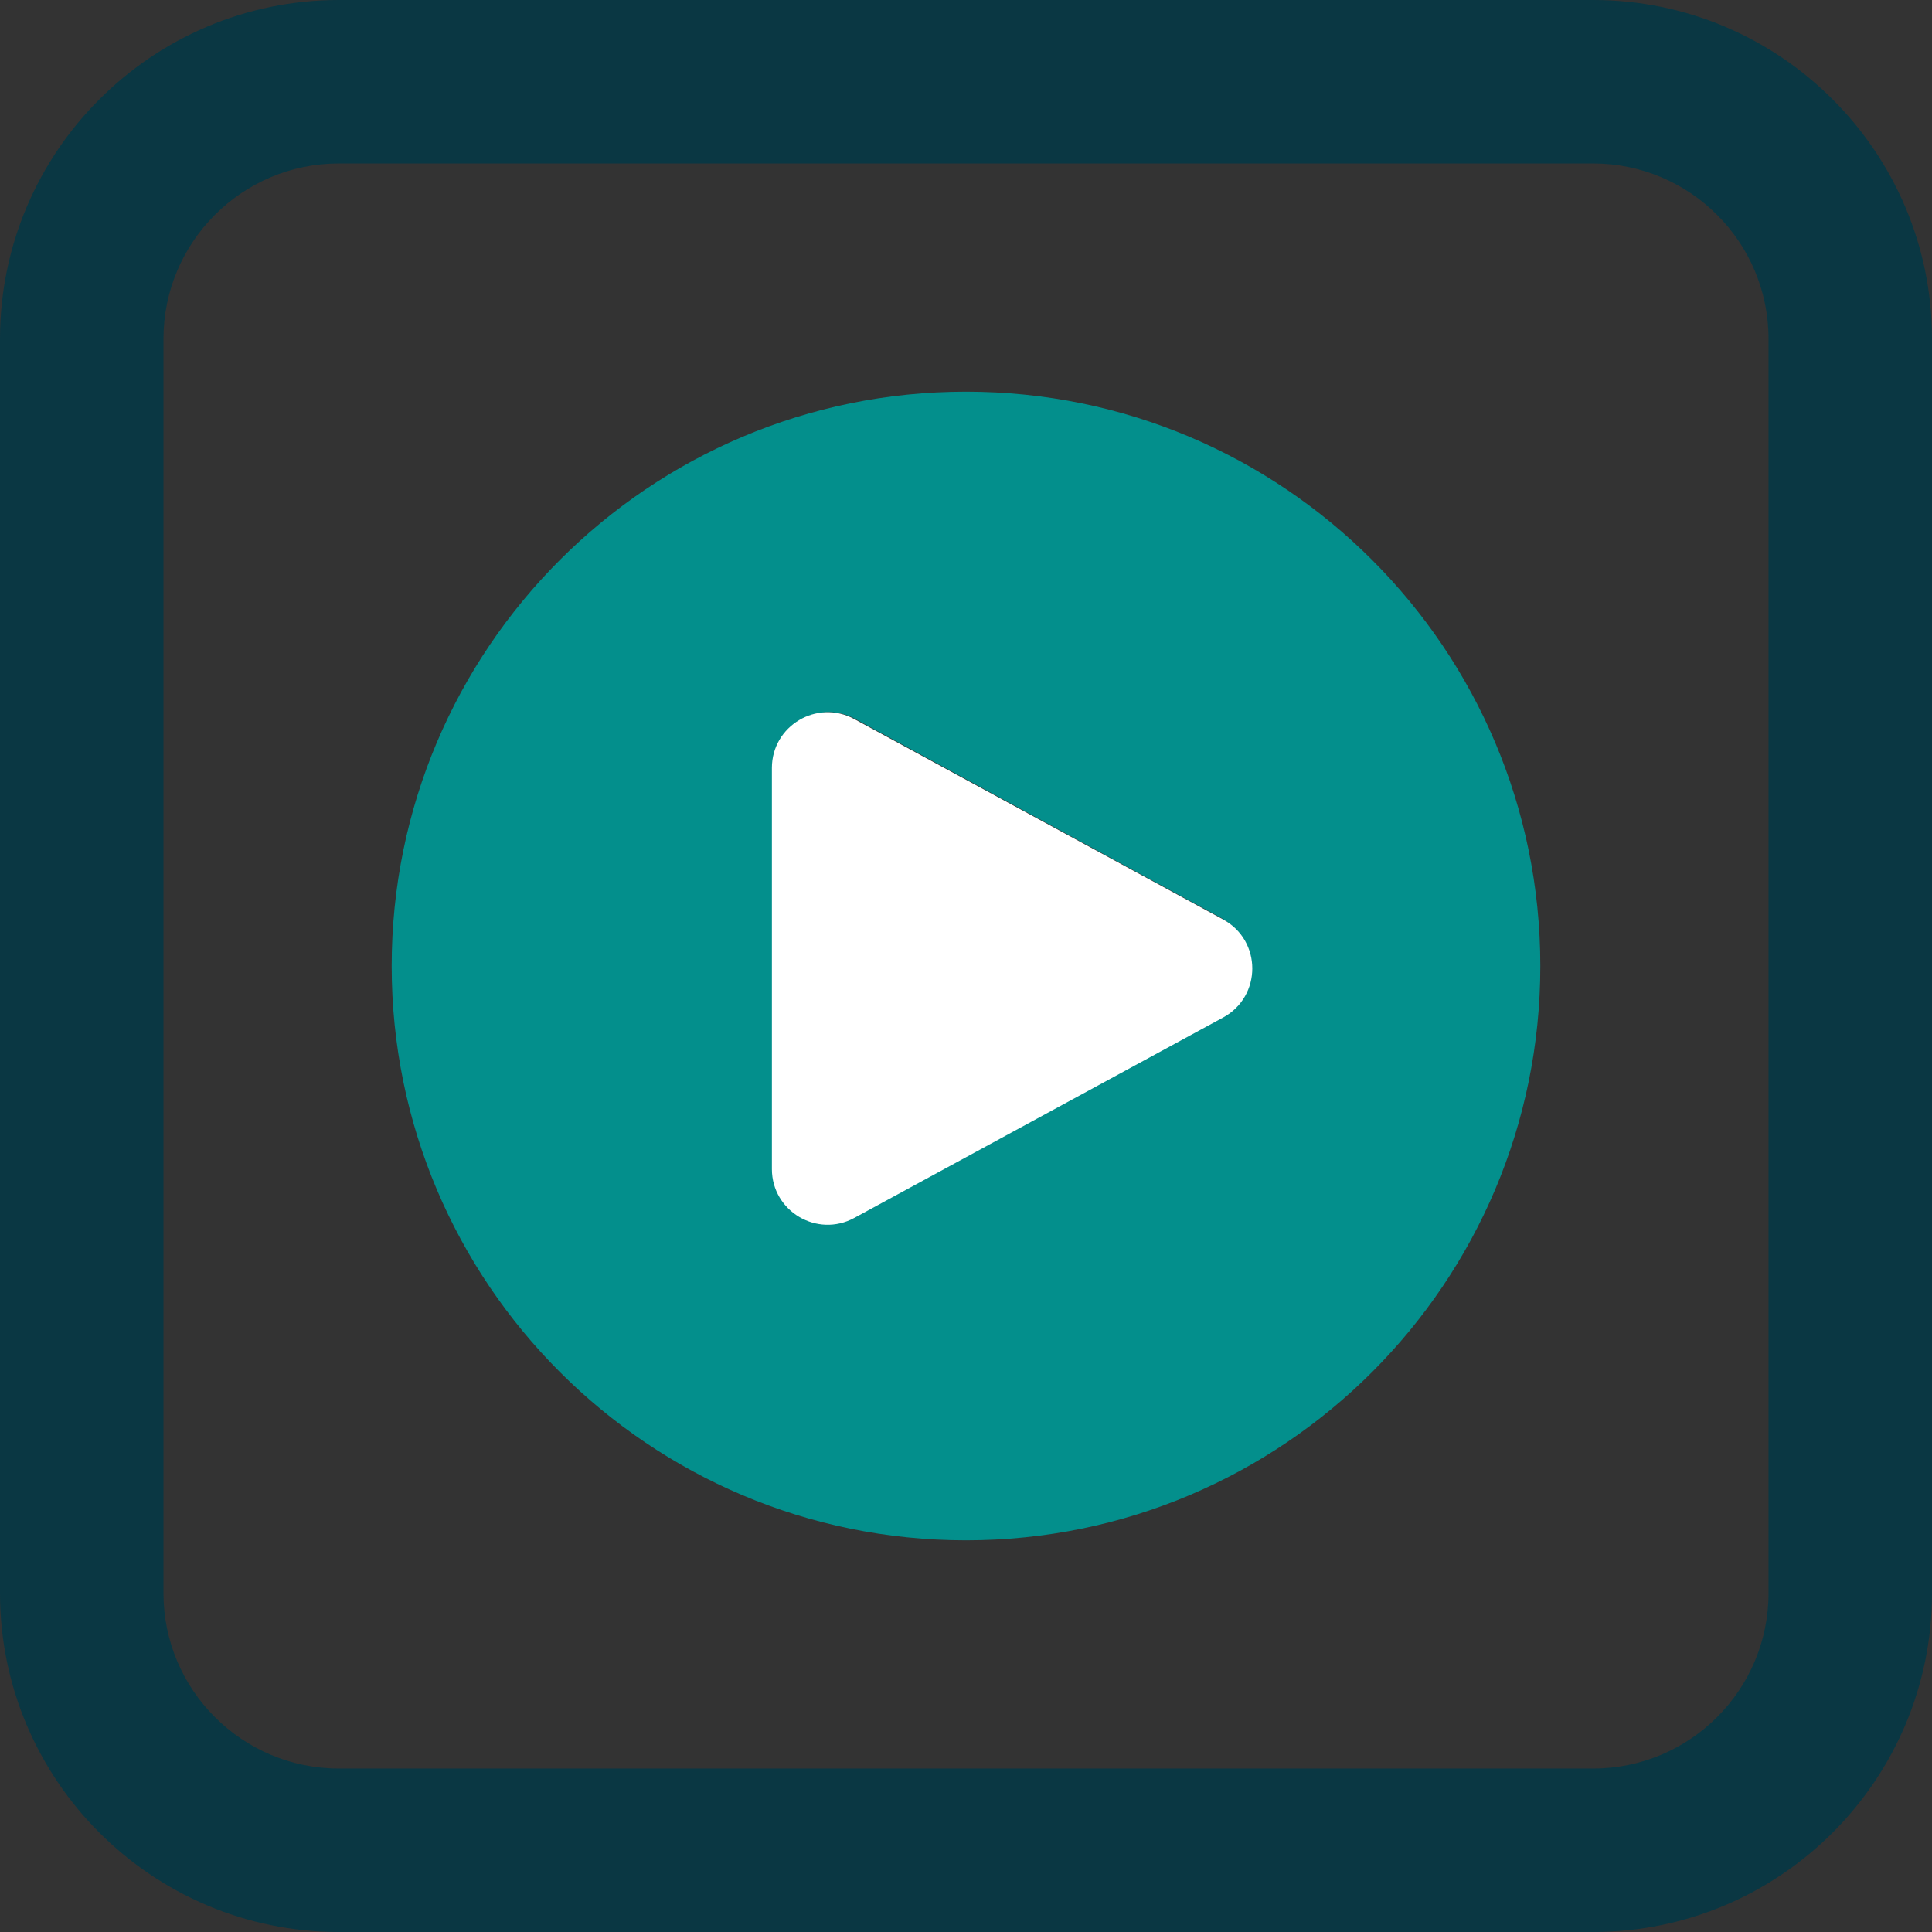 <?xml version="1.0" encoding="UTF-8"?><svg xmlns="http://www.w3.org/2000/svg" viewBox="0 0 128 128"><rect x="0" y="0" width="128" height="128" fill="#333333" stroke="none"/><defs><style>.f{fill:#038f8c;}.g{fill:#fff;}.h{fill:#0a3743;}</style></defs><g id="a"/><g id="b"/><g id="c"/><g id="d"/><g id="e"><g><g><path class="f" d="M64,25.95c-21.01,0-38.05,17.04-38.05,38.05s17.04,38.05,38.05,38.05,38.05-17.04,38.05-38.05S85.01,25.95,64,25.95Zm16.86,41.26l-24.2,13.16c-2.44,1.32-5.4-.44-5.4-3.21v-26.32c0-2.77,2.97-4.54,5.4-3.21l24.2,13.16c2.55,1.38,2.55,5.04,0,6.43Z"/><path class="h" d="M105.55,128H22.45c-12.38,0-22.45-10.07-22.45-22.45V22.45C0,10.07,10.07,0,22.45,0H105.55c12.38,0,22.45,10.07,22.45,22.45V105.55c0,12.38-10.07,22.45-22.45,22.45ZM22.45,10.83c-6.41,0-11.62,5.21-11.62,11.62V105.55c0,6.41,5.21,11.62,11.62,11.62H105.55c6.41,0,11.62-5.21,11.62-11.62V22.45c0-6.41-5.21-11.62-11.62-11.62H22.45Z"/></g><path class="g" d="M51.14,50.88v26.57c0,2.8,3,4.58,5.46,3.24l24.44-13.28c2.57-1.4,2.57-5.09,0-6.49l-24.44-13.28c-2.46-1.34-5.46,.44-5.46,3.24Z"/></g></g></svg>